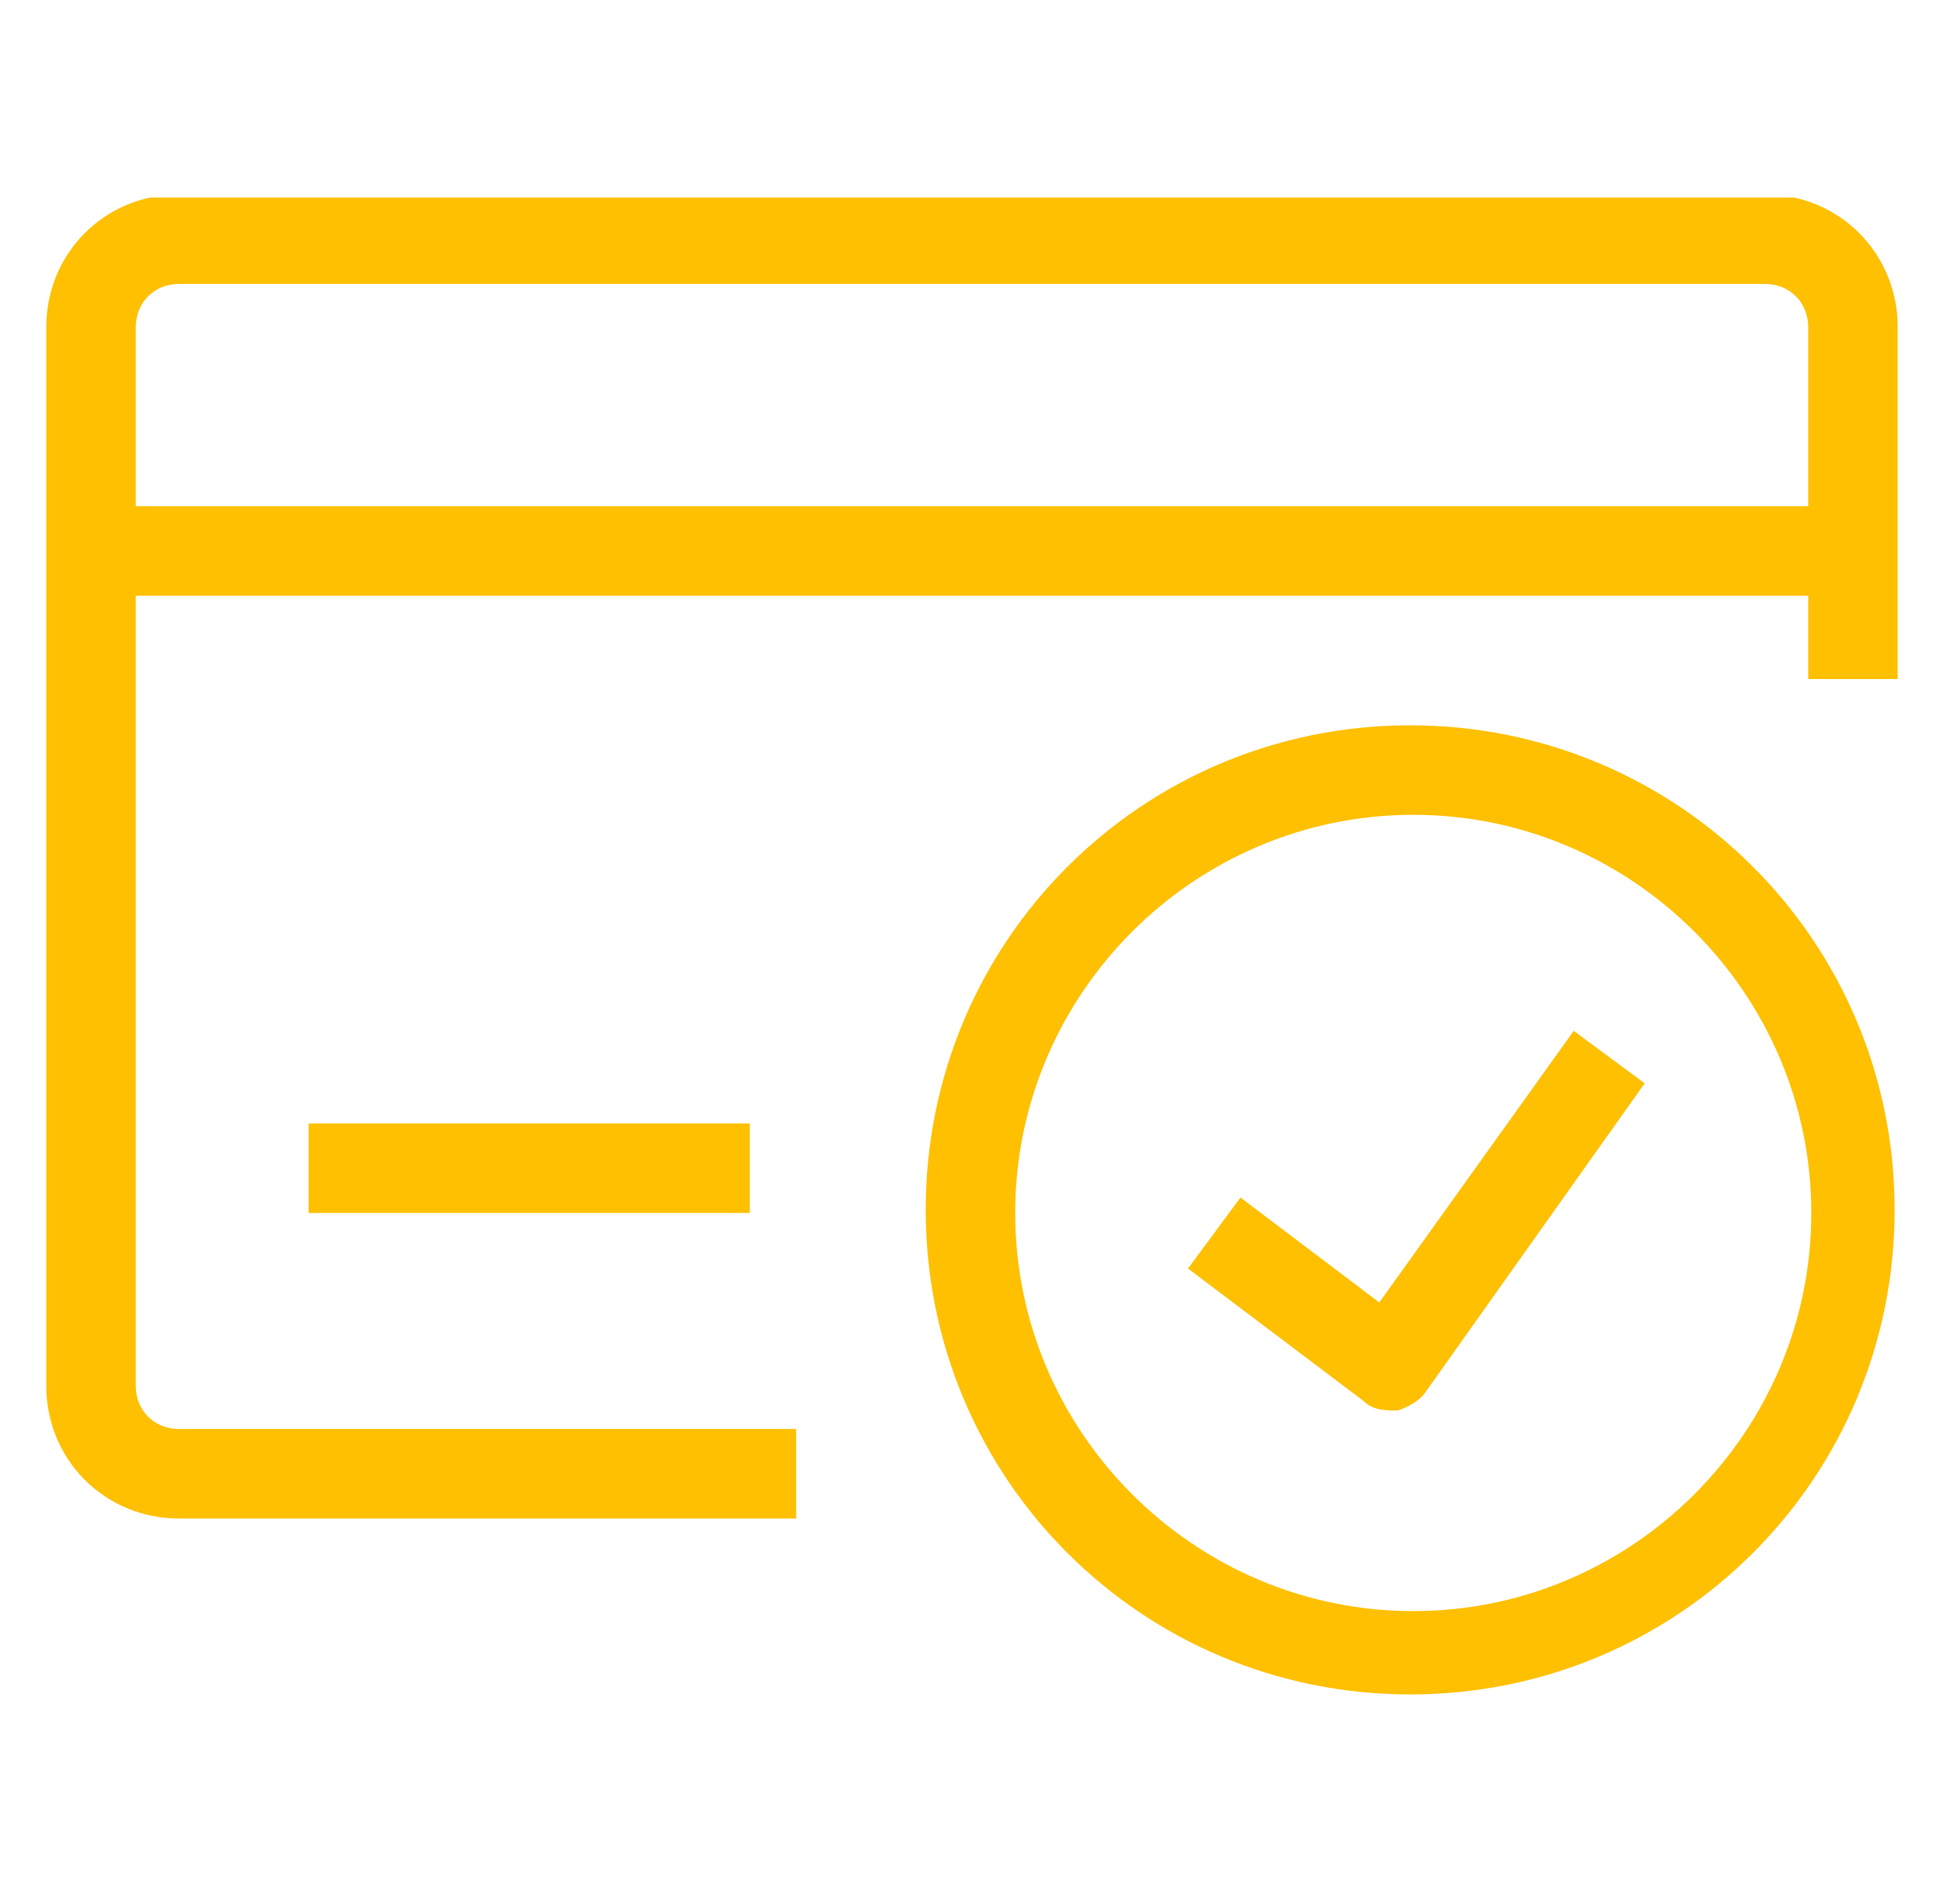 <?xml version="1.0" encoding="UTF-8"?>
<svg xmlns="http://www.w3.org/2000/svg" xmlns:xlink="http://www.w3.org/1999/xlink" version="1.1" viewBox="0 0 63 61.7">
  <defs>
    <style>
      .cls-1 {
        fill: none;
      }

      .cls-2, .cls-3 {
        fill: #ffc001;
      }

      .cls-3 {
        fill-rule: evenodd;
      }

      .cls-4 {
        clip-path: url(#clippath-1);
      }

      .cls-5 {
        clip-path: url(#clippath-3);
      }

      .cls-6 {
        clip-path: url(#clippath-4);
      }

      .cls-7 {
        clip-path: url(#clippath-2);
      }

      .cls-8 {
        fill: #fff;
      }

      .cls-9 {
        display: none;
      }

      .cls-10 {
        clip-path: url(#clippath);
      }
    </style>
    <clipPath id="clippath">
      <rect class="cls-1" x="1.5" y="6.4" width="60" height="43.9"/>
    </clipPath>
    <clipPath id="clippath-1">
      <rect class="cls-1" x="29.5" y="22.3" width="32" height="33.1"/>
    </clipPath>
    <clipPath id="clippath-2">
      <rect class="cls-1" x="5.6" y="2.8" width="29.6" height="27.2"/>
    </clipPath>
    <clipPath id="clippath-3">
      <rect class="cls-1" x="27.7" y="7.4" width="29.5" height="25.7"/>
    </clipPath>
    <clipPath id="clippath-4">
      <rect class="cls-1" x="2.1" y="6.4" width="58.7" height="49"/>
    </clipPath>
  </defs>
  <!-- Generator: Adobe Illustrator 28.6.0, SVG Export Plug-In . SVG Version: 1.2.0 Build 709)  -->
  <g>
    <g id="Calque_1">
      <g>
        <g class="cls-10">
          <path class="cls-3" d="M1.5,10.6c0-2.4,1.9-4.3,4.3-4.3h51.4c2.4,0,4.3,1.9,4.3,4.3v11.4h-2.9v-11.4c0-.8-.6-1.4-1.4-1.4H5.8c-.8,0-1.4.6-1.4,1.4v34.3c0,.8.6,1.4,1.4,1.4h20v2.9H5.8c-2.4,0-4.3-1.9-4.3-4.3V10.6Z"/>
        </g>
        <path class="cls-3" d="M2.9,16.4h57.1v2.9H2.9v-2.9Z"/>
        <path class="cls-3" d="M10,36.4h14.3v2.9h-14.3v-2.9Z"/>
        <g class="cls-4">
          <path class="cls-3" d="M45.8,26.4c-7.1,0-12.9,5.8-12.9,12.9s5.8,12.9,12.9,12.9,12.9-5.8,12.9-12.9-5.8-12.9-12.9-12.9ZM30,39.2c0-8.7,7-15.7,15.7-15.7s15.7,7,15.7,15.7-7,15.7-15.7,15.7-15.7-7-15.7-15.7Z"/>
        </g>
        <path class="cls-3" d="M44.7,42.2l6.3-8.8,2.3,1.7-7.1,10c-.2.3-.6.5-.9.6-.4,0-.8,0-1.1-.3l-5.7-4.3,1.7-2.3,4.5,3.4Z"/>
      </g>
    </g>
    <g id="Calque_2" class="cls-9">
      <g>
        <path class="cls-2" d="M39.4,34.2c.5,0,.9,0,1.4.1.5,0,.9.2,1.3.4.4.2.8.4,1.2.7.4.3.8.6,1.1.9.3.3.6.7.9,1.1.3.4.5.8.7,1.2.2.4.3.9.4,1.3,0,.5.1.9.1,1.4s0,.9-.1,1.4c0,.5-.2.9-.4,1.3-.2.4-.4.8-.7,1.2-.3.4-.6.8-.9,1.1-.3.3-.7.6-1.1.9-.4.3-.8.5-1.2.7-.4.2-.9.3-1.3.4-.5,0-.9.1-1.4.1s-.9,0-1.4-.1c-.5,0-.9-.2-1.3-.4-.4-.2-.9-.4-1.2-.7-.4-.3-.8-.6-1.1-.9-.3-.3-.6-.7-.9-1.1-.3-.4-.5-.8-.7-1.2-.2-.4-.3-.9-.4-1.3,0-.5-.1-.9-.1-1.4s0-.9.1-1.4c0-.5.2-.9.4-1.3.2-.4.4-.9.7-1.2.3-.4.6-.8.9-1.1.3-.3.7-.6,1.1-.9.4-.3.8-.5,1.2-.7.4-.2.9-.3,1.3-.4s.9-.1,1.4-.1ZM39.4,47.1c.8,0,1.5-.1,2.2-.4.7-.3,1.3-.7,1.9-1.2s1-1.2,1.2-1.9.4-1.4.4-2.2-.1-1.5-.4-2.2-.7-1.3-1.2-1.9c-.5-.5-1.2-1-1.9-1.2s-1.4-.4-2.2-.4-1.5.1-2.2.4-1.3.7-1.9,1.2c-.5.5-1,1.2-1.2,1.9s-.4,1.4-.4,2.2.1,1.5.4,2.2.7,1.3,1.2,1.9,1.2,1,1.9,1.2c.7.3,1.4.4,2.2.4Z"/>
        <path class="cls-2" d="M23.6,54.8c-6.7,0-8.8-1.3-9-1.4-.2-.1-.3-.3-.3-.6,0-1.1,0-2.1.4-3.1.3-1,.7-2,1.3-2.9.6-.9,1.2-1.7,2.1-2.4.8-.7,1.7-1.2,2.7-1.7.2,0,.4,0,.6,0,.8.4,1.6.5,2.4.5.9,0,1.7-.2,2.4-.5.2,0,.4,0,.6,0,.8.4,1.6.8,2.4,1.4.7.6,1.4,1.2,1.9,2,.5.7,1,1.5,1.3,2.4.3.9.5,1.7.6,2.7,0,.2,0,.3,0,.4-.3.6-.6,1.2-.8,1.8,0,.2-.2.4-.5.5-2.6.7-5.2,1.1-7.9,1ZM15.7,52.3c2.6.8,5.2,1.2,7.9,1,2.4,0,4.8-.2,7.1-.8.2-.5.4-1,.6-1.5-.2-1.5-.7-2.9-1.6-4.1s-2-2.2-3.4-2.8c-.9.4-1.8.5-2.7.5-1,0-1.9-.2-2.7-.5-.8.4-1.5.8-2.1,1.4-.6.6-1.2,1.2-1.6,1.9-.5.7-.8,1.5-1,2.3-.2.8-.4,1.6-.4,2.5h0Z"/>
        <path class="cls-2" d="M23.6,30.4c.5,0,.9,0,1.4.1.5,0,.9.2,1.3.4.4.2.9.4,1.2.7.4.3.8.6,1.1.9.3.3.6.7.9,1.1.3.4.5.8.7,1.2.2.4.3.9.4,1.3,0,.5.1.9.1,1.4s0,.9-.1,1.4c0,.5-.2.9-.4,1.3-.2.4-.4.9-.7,1.2s-.6.8-.9,1.1-.7.6-1.1.9c-.4.3-.8.5-1.2.7-.4.2-.9.3-1.3.4-.5,0-.9.1-1.4.1s-.9,0-1.4-.1c-.5,0-.9-.2-1.3-.4-.4-.2-.8-.4-1.2-.7-.4-.3-.8-.6-1.1-.9-.3-.3-.6-.7-.9-1.1-.3-.4-.5-.8-.7-1.2-.2-.4-.3-.9-.4-1.3,0-.5-.1-.9-.1-1.4s0-.9.1-1.4c0-.5.2-.9.4-1.3.2-.4.4-.9.7-1.2s.6-.8.9-1.1c.3-.3.7-.6,1.1-.9.4-.3.8-.5,1.2-.7.4-.2.9-.3,1.3-.4.5,0,.9-.1,1.4-.1ZM23.6,43.3c.8,0,1.5-.1,2.2-.4.7-.3,1.3-.7,1.9-1.2.5-.5,1-1.2,1.2-1.9s.4-1.4.4-2.2-.1-1.5-.4-2.2-.7-1.3-1.2-1.9-1.2-1-1.9-1.2c-.7-.3-1.4-.4-2.2-.4s-1.5.1-2.2.4c-.7.3-1.3.7-1.9,1.2-.5.5-1,1.2-1.2,1.9-.3.7-.4,1.4-.4,2.2s.1,1.5.4,2.2c.3.7.7,1.3,1.2,1.9.5.5,1.2,1,1.9,1.2.7.3,1.4.4,2.2.4Z"/>
        <path class="cls-2" d="M15.1,11.2c0-.5,0-1,.2-1.4.2-.5.6-1,1.1-1.4.6-.4,1.2-.7,1.9-.8.7-.1,1.3-.1,2,0,.6.1,1,.4,1.5.7.4.3.6.8.7,1.3,0,.4,0,.7,0,1.1-.1.3-.3.6-.5.9-.2.3-.5.7-1.1,1.3-.1.1-.2.3-.3.4,0,.1-.1.2-.2.3,0,0,0,.2,0,.3,0,0,0,.3,0,.5,0,.2,0,.4-.2.6-.1.2-.3.3-.5.3-.2,0-.5,0-.7-.1-.2-.1-.4-.4-.4-.6,0-.3,0-.7,0-1,0-.3.2-.6.4-.8.2-.3.5-.6.7-.9.3-.3.5-.5.6-.7.1-.2.2-.3.3-.5,0-.2,0-.4,0-.5,0-.4-.3-.7-.6-.8-.4-.2-.8-.3-1.2-.2-.5,0-.8.2-1.1.6-.2.4-.4.8-.4,1.2,0,.2,0,.4-.2.6-.2.2-.3.3-.6.3-.3,0-.5,0-.8-.1-.2-.1-.3-.3-.4-.5ZM20.2,18c-.3,0-.6,0-.8-.1-.3-.1-.4-.4-.5-.7,0-.3,0-.6.2-.8.2-.2.4-.4.7-.4.3,0,.6,0,.8.1.3.1.4.4.5.7,0,.3,0,.6-.2.8-.2.2-.4.4-.7.4Z"/>
        <g class="cls-7">
          <path class="cls-2" d="M24.3,28.6l-1.2-1.3-4.7-5h-6.2c-.4,0-.8,0-1.3-.1-.4,0-.8-.2-1.2-.4-.4-.2-.8-.4-1.1-.6-.4-.2-.7-.5-1-.8-.3-.3-.6-.6-.8-1-.2-.4-.4-.7-.6-1.1-.2-.4-.3-.8-.4-1.2,0-.4-.1-.8-.1-1.3v-6.3c0-.4,0-.8.1-1.3,0-.4.2-.8.4-1.2.2-.4.4-.8.6-1.1s.5-.7.8-1c.3-.3.6-.6,1-.8.3-.2.7-.4,1.1-.6.4-.2.8-.3,1.2-.4.4,0,.8-.1,1.3-.1h15.8c1.5,0,2.9.5,4.1,1.4,1.2,1,1.9,2.2,2.2,3.6v.7c.1,0-.5.2-.5.2-.5.1-1,.4-1.5.7-.4.3-.8.7-1.2,1.1-.3.4-.6.9-.8,1.4-.2.5-.3,1.1-.3,1.6v6.2c0,.4,0,.7.1,1.1v.7c.1,0-.5.2-.5.2-.6.2-1.2.2-1.8.2h-3.6v6.3ZM12.1,4.6c-.7,0-1.3.1-1.9.4-.6.3-1.2.6-1.6,1.1-.5.5-.8,1-1.1,1.6-.3.6-.4,1.3-.4,1.9v6.3c0,.7.1,1.3.4,1.9.3.6.6,1.2,1.1,1.6.5.5,1,.8,1.6,1.1s1.3.4,1.9.4h6.8l3.9,4.1v-4.1h5c.3,0,.5,0,.8,0,0-.2,0-.5,0-.7v-6.2c0-.6,0-1.3.3-1.9s.5-1.2.8-1.7c.4-.5.8-1,1.3-1.4.5-.4,1-.7,1.6-1-.3-.9-.8-1.6-1.6-2.2-.9-.8-2-1.1-3.2-1.1h-15.8Z"/>
        </g>
        <path class="cls-2" d="M39.4,58.5c-6.8,0-8.9-1.4-9-1.4-.2-.1-.3-.3-.3-.6,0-1.1,0-2.1.4-3.1.3-1,.7-2,1.3-2.9.6-.9,1.2-1.7,2-2.4.8-.7,1.7-1.2,2.7-1.7.2,0,.4,0,.6,0,.8.4,1.6.5,2.4.5.9,0,1.7-.2,2.4-.5.2,0,.4,0,.6,0,1,.4,1.8,1,2.7,1.7s1.5,1.5,2.1,2.4,1,1.8,1.3,2.9c.3,1,.4,2.1.4,3.1,0,.3-.1.5-.3.6-.2.1-2.4,1.4-9,1.4ZM31.5,56.1c2.6.8,5.2,1.2,7.9,1,2.7.1,5.3-.2,7.9-1,0-.9-.1-1.7-.4-2.5-.2-.8-.6-1.6-1-2.3-.5-.7-1-1.4-1.6-1.9s-1.3-1-2.1-1.4c-.9.4-1.8.5-2.7.5s-1.9-.2-2.7-.5c-.8.4-1.5.8-2.1,1.4s-1.2,1.2-1.6,1.9c-.5.7-.8,1.5-1,2.3-.2.8-.4,1.6-.4,2.5Z"/>
        <path class="cls-2" d="M40.1,16.8c0,.4-.1.7-.4,1-.3.3-.6.4-1,.4s-.7-.1-1-.4c-.3-.3-.4-.6-.4-1s.1-.7.4-1c.3-.3.6-.4,1-.4s.7.1,1,.4c.3.3.4.6.4,1Z"/>
        <path class="cls-2" d="M44.4,16.8c0,.4-.1.7-.4,1-.3.3-.6.4-1,.4s-.7-.1-1-.4c-.3-.3-.4-.6-.4-1s.1-.7.4-1c.3-.3.6-.4,1-.4s.7.1,1,.4c.3.3.4.6.4,1Z"/>
        <path class="cls-2" d="M48.7,16.8c0,.4-.1.7-.4,1-.3.3-.6.4-1,.4s-.7-.1-1-.4c-.3-.3-.4-.6-.4-1s.1-.7.4-1c.3-.3.6-.4,1-.4s.7.1,1,.4c.3.3.4.6.4,1Z"/>
        <g class="cls-5">
          <path class="cls-2" d="M40.1,32.5v-5.9h-5c-.4,0-.8,0-1.3-.1-.4,0-.8-.2-1.2-.4-.4-.2-.8-.4-1.1-.6s-.7-.5-1-.8c-.3-.3-.6-.6-.8-1-.2-.4-.4-.7-.6-1.1-.2-.4-.3-.8-.4-1.2,0-.4-.1-.8-.1-1.3v-6.2c0-.4,0-.8.1-1.3,0-.4.2-.8.4-1.2.2-.4.4-.8.6-1.1.2-.4.5-.7.8-1,.3-.3.6-.6,1-.8.4-.2.7-.4,1.1-.6.4-.2.8-.3,1.2-.4.4,0,.8-.1,1.3-.1h15.8c.4,0,.8,0,1.3.1.4,0,.8.2,1.2.4.4.2.8.4,1.1.6.3.2.7.5,1,.8.3.3.6.6.8,1,.2.3.4.7.6,1.1.2.4.3.8.4,1.2,0,.4.1.8.1,1.3v6.2c0,.4,0,.8-.1,1.3,0,.4-.2.8-.4,1.2-.2.4-.4.8-.6,1.1-.2.4-.5.7-.8,1-.3.3-.6.6-1,.8-.4.2-.7.4-1.1.6-.4.2-.8.3-1.2.4-.4,0-.8.1-1.3.1h-5.1l-5.6,5.9ZM35.1,8.9c-.7,0-1.3.1-1.9.4-.6.3-1.2.6-1.6,1.1-.5.5-.8,1-1.1,1.6s-.4,1.3-.4,1.9v6.2c0,.7.1,1.3.4,1.9s.6,1.2,1.1,1.6,1,.8,1.6,1.1c.6.3,1.3.4,1.9.4h6.5v3.8l3.6-3.8h5.8c.7,0,1.3-.1,1.9-.4.6-.3,1.2-.6,1.6-1.1s.8-1,1.1-1.6.4-1.3.4-1.9v-6.2c0-.7-.1-1.3-.4-1.9s-.6-1.2-1.1-1.6c-.5-.5-1-.8-1.6-1.1-.6-.3-1.3-.4-1.9-.4h-15.8Z"/>
        </g>
        <path class="cls-8" d="M6.1,54.5s0,0,0,0c0,0,0,0,0,0,0,0,0,0,0,0,0,0,0,0,0,0s0,0,0,0c0,0,0,0,0,0s0,0,0,0c0,0,0,0,0,0Z"/>
      </g>
    </g>
    <g id="Calque_3" class="cls-9">
      <g class="cls-6">
        <path class="cls-2" d="M29.3,48.5c.2.2.3.4.4.7,0,.3.1.5.1.8,0,.3,0,.5-.2.8-.1.3-.3.5-.4.7-.7.8-1.4,1.5-2.2,2.2-.4.3-.8.5-1.2.6-.5,0-.9,0-1.3-.3s-.7-.5-.9-.9c-.2-.4-.3-.7-.3-1.2,0-.4.2-.8.5-1.1.8-.9,1.6-1.8,2.5-2.6.2-.2.4-.3.7-.4.3,0,.5-.1.8,0,.3,0,.5,0,.8.2s.5.3.6.5ZM15.2,34.6c-.2-.4-.5-.7-.8-1-.4-.3-.8-.4-1.2-.4-.5.2-.9.4-1.3.7-.8.7-1.6,1.5-2.3,2.3-.2.2-.3.4-.4.7-.1.3-.2.5-.1.8,0,.3,0,.6.2.8.1.3.3.5.5.7.2.2.4.3.7.5.3.1.5.2.8.2.3,0,.5,0,.8-.1.3,0,.5-.2.7-.4.8-.7,1.6-1.5,2.3-2.3.3-.3.5-.7.5-1.1,0-.4,0-.8-.2-1.2ZM19.5,38.7c-.2-.2-.4-.3-.7-.4-.3,0-.5-.1-.8-.1-.3,0-.5,0-.8.2s-.5.3-.7.4c-.8.7-1.5,1.4-2.2,2.2-.3.3-.5.7-.6,1.1,0,.5,0,.9.3,1.3.2.4.6.7,1,.9.4.2.8.3,1.2.2.4,0,.8-.2,1.1-.5.8-.7,1.6-1.5,2.3-2.3.2-.2.4-.4.5-.7.1-.3.2-.5.1-.8s0-.6-.2-.8c-.1-.3-.3-.5-.5-.7h0ZM25,45.4c0-1.2-.5-1.9-1.3-2.3-.4-.2-.8-.3-1.3-.2-.4,0-.8.3-1.1.6-.7.7-1.4,1.4-2.1,2.1-.2.2-.4.4-.5.7-.1.3-.2.6-.2.8,0,.3,0,.6.2.8.1.3.3.5.5.7.2.2.4.4.7.5.3.1.6.2.8.2.3,0,.6,0,.8-.2.3-.1.5-.3.7-.5.7-.7,1.4-1.3,2-2.1.3-.4.5-.8.7-1.3ZM57.6,14.2c-.4-.6-.9-1.2-1.4-1.8-.5-.6-1.1-1.1-1.7-1.6-.8-.6-1.6-1.1-2.5-1.5-2.5-1.2-5.1-1.8-7.8-1.9-2.8,0-5.4.8-7.9,2.1-1.9,1.2-3.7,2.6-5.2,4.3-2.3,2.3-4.6,4.6-6.9,6.8-.3.3-.5.6-.7,1-.2.4-.2.8-.2,1.2,0,.4.1.8.4,1.2s.5.7.8.9c.3.2.6.3.9.4.3,0,.6.1,1,.1s.6,0,.9-.2c.3-.1.6-.3.8-.5,1.1-1,6.4-6.2,8-7.8,8.1,8,14,13.9,15.4,15.4,1,1,1.9,2,1.9,2,.6.7,1.3,1.4,2,2.1.5-.6,1-1.2,1.5-1.8.5-.6,1-1.2,1.4-1.9,1.5-2.4,2.4-4.9,2.6-7.7.2-3.1-.4-5.9-1.9-8.7-.4-.8-.8-1.5-1.3-2.2ZM36,20.5c-2.2,2.2-5.7,5.6-6.6,6.3-.5.4-1.1.7-1.7.9-.6.2-1.3.3-1.9.3s-1.3-.2-1.9-.4c-.6-.3-1.1-.6-1.6-1.1-.5-.5-.8-1-1.1-1.6s-.4-1.2-.5-1.9c0-.7,0-1.3.3-1.9.2-.6.5-1.2.9-1.7.7-.8,1.5-1.5,2.2-2.3,1.9-1.9,3.7-3.7,5.7-5.7-1.1-.9-2.2-1.7-3.5-2.4-1.3-.6-2.6-1.1-4-1.4-1.4-.3-2.8-.4-4.2-.3-1.4,0-2.8.3-4.1.8-6.7,2.3-10.6,7.1-11.4,14.2-.3,2.3,0,4.6.7,6.8.7,2.2,1.9,4.1,3.5,5.8,1.1-1,2.1-1.9,3.1-2.8.3-.3.6-.5.9-.7.3-.2.7-.3,1-.4.4,0,.7-.2,1.1-.2.4,0,.7,0,1.1,0,.4,0,.7.2,1,.3s.6.3.9.6.5.5.8.8c.2.3.4.6.6.9.3.7.5,1.4.6,2.1,2.9.3,4.5,1.9,4.7,4.8,3,.3,4.6,1.9,4.8,4.8,0,0,.2,0,.3,0,.4,0,.7,0,1,.1.3,0,.7.2,1,.4.3.2.6.4.9.6.3.2.5.5.7.8s.4.6.5.9c.1.3.2.7.3,1s0,.7,0,1.1c0,.4,0,.7-.2,1,0,.2,0,.4.1.6.9.9,1.7,1.8,2.6,2.6.4.3.8.5,1.3.4s.9-.2,1.3-.5c.3-.2.5-.4.6-.7.2-.3.2-.6.2-.9s0-.7-.2-1c-.1-.3-.3-.6-.6-.8-2.2-2.2-4.3-4.3-6.5-6.5,0,0-.2-.2-.3-.3l-3.8-3.8c-.2-.2-.3-.5-.3-.8,0-.3.1-.6.3-.8s.5-.3.8-.3c.3,0,.6.1.8.3l3.8,3.8c0,0,.2.2.3.2.7.6,1.4,1.3,2,1.9,1.6,1.5,3.1,3.1,4.7,4.6.2.2.5.4.8.5.3.1.6.2.9.2.3,0,.6,0,.9-.2s.5-.3.7-.6c.2-.2.3-.5.4-.7,0-.3.1-.6,0-.8,0-.3,0-.6-.2-.8-.1-.3-.3-.5-.5-.7-2.2-2.2-4.4-4.4-6.7-6.6-1.1-1.1-2.1-2.1-3.2-3.2-.1-.1-.2-.2-.3-.4,0-.1,0-.3,0-.5,0-.2,0-.3,0-.5,0-.1.2-.3.3-.4.2-.2.5-.3.8-.4.3,0,.6.1.9.3.1.1.3.3.4.4,3.1,3.1,6.3,6.3,9.4,9.4.3.3.8.6,1.2.7.5.1.9,0,1.3-.1s.8-.5,1-.9c.2-.4.3-.9.3-1.4,0-.5-.3-.9-.6-1.2-2.4-2.4-4.8-4.8-7.3-7.3s-1.8-1.7-2.6-2.6c-.1-.1-.2-.2-.3-.4,0-.2-.1-.3-.1-.5s0-.3,0-.5c0-.2.1-.3.3-.4.1-.1.3-.2.4-.3.2,0,.3,0,.5,0,.2,0,.3,0,.5.1s.3.2.4.3c.1,0,.2.2.3.3,3.1,3.1,6.3,6.2,9.4,9.3.3.4.7.6,1.1.7s.9.1,1.4,0h0c.2,0,.3-.2.5-.3.2-.1.3-.3.4-.4.1-.2.2-.3.3-.5,0-.2.1-.4.2-.5,0-.2,0-.4,0-.6,0-.2,0-.4-.1-.6s-.2-.3-.3-.5c-.1-.2-.2-.3-.4-.4-3.5-3.5-11.5-11.5-16-16Z"/>
      </g>
    </g>
  </g>
</svg>